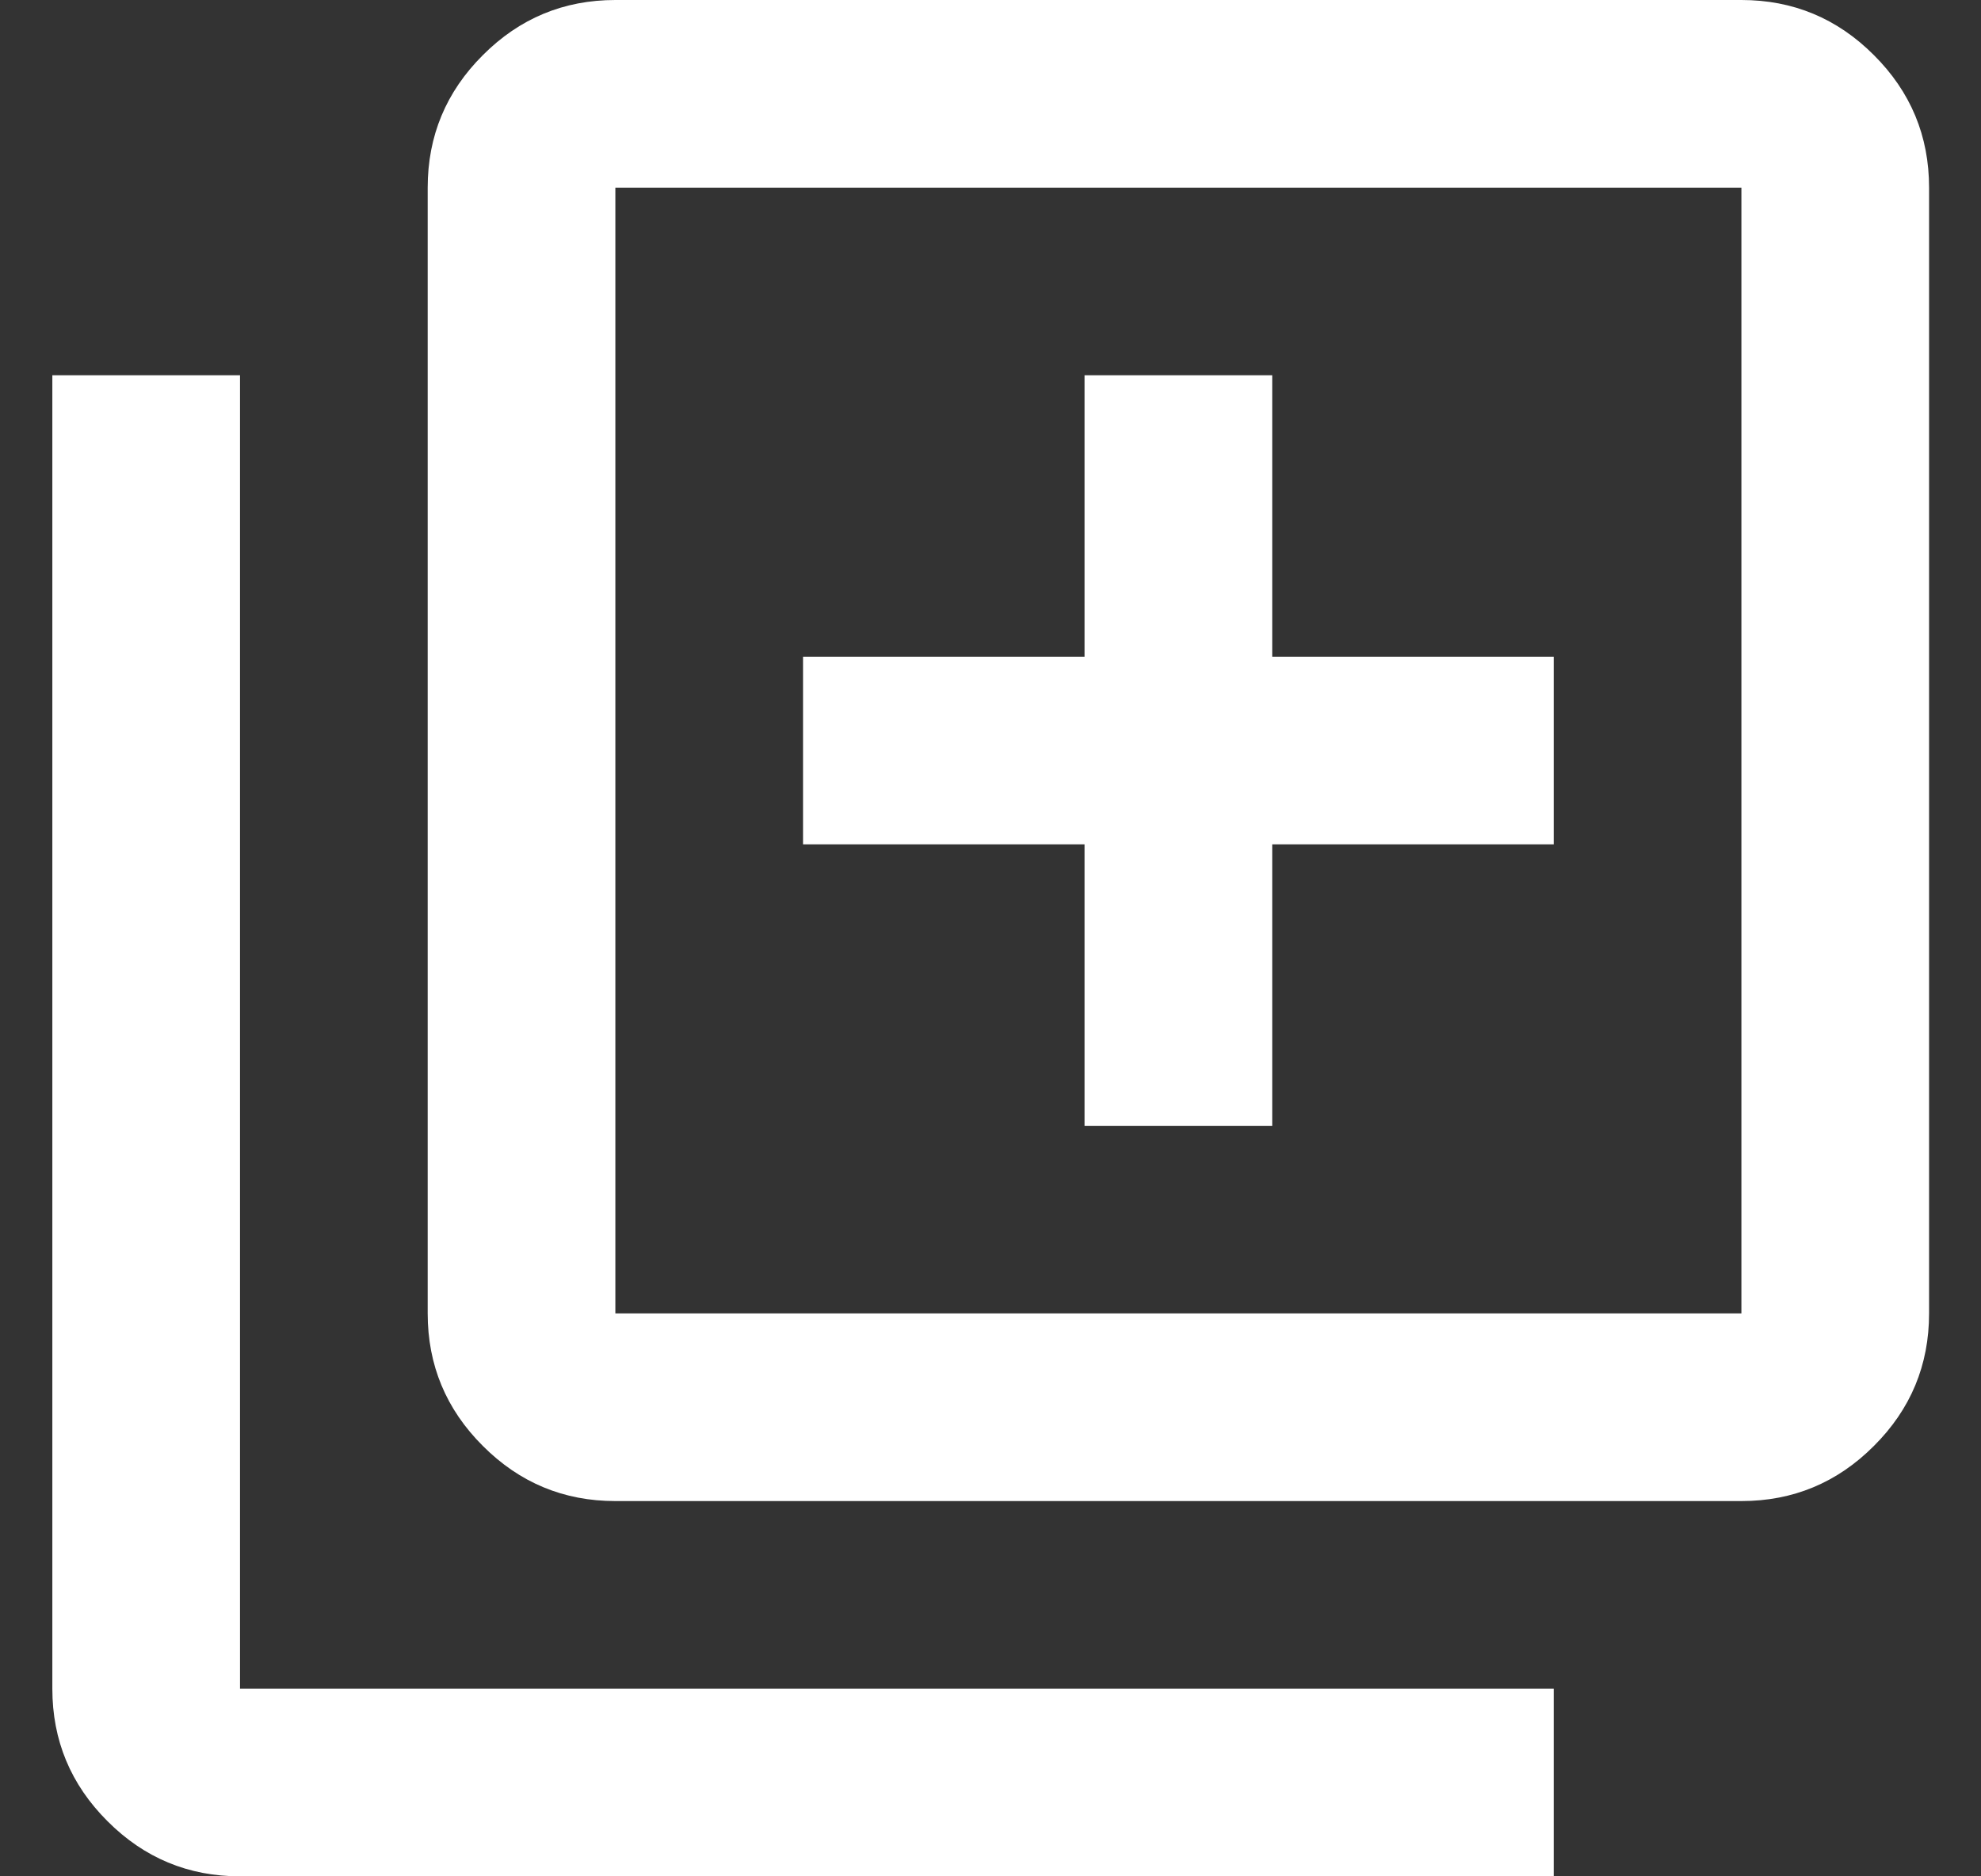 <svg width="19" height="18" viewBox="0 0 19 18" fill="none" xmlns="http://www.w3.org/2000/svg">
<rect x="0" y="0" width="19" height="18" fill="#333333" stroke="none"/>
<path id="library_add" d="M10.402 10.8H12.202V8.1H14.902V6.3H12.202V3.6H10.402V6.3H7.702V8.1H10.402V10.8ZM5.902 14.4C5.407 14.4 4.983 14.224 4.631 13.871C4.278 13.519 4.102 13.095 4.102 12.6V1.8C4.102 1.305 4.278 0.881 4.631 0.529C4.983 0.176 5.407 0 5.902 0H16.702C17.197 0 17.621 0.176 17.973 0.529C18.326 0.881 18.502 1.305 18.502 1.8V12.6C18.502 13.095 18.326 13.519 17.973 13.871C17.621 14.224 17.197 14.4 16.702 14.4H5.902ZM5.902 12.6H16.702V1.8H5.902V12.6ZM2.302 18C1.807 18 1.383 17.824 1.031 17.471C0.678 17.119 0.502 16.695 0.502 16.2V3.6H2.302V16.2H14.902V18H2.302Z" fill="white"/>
</svg>
